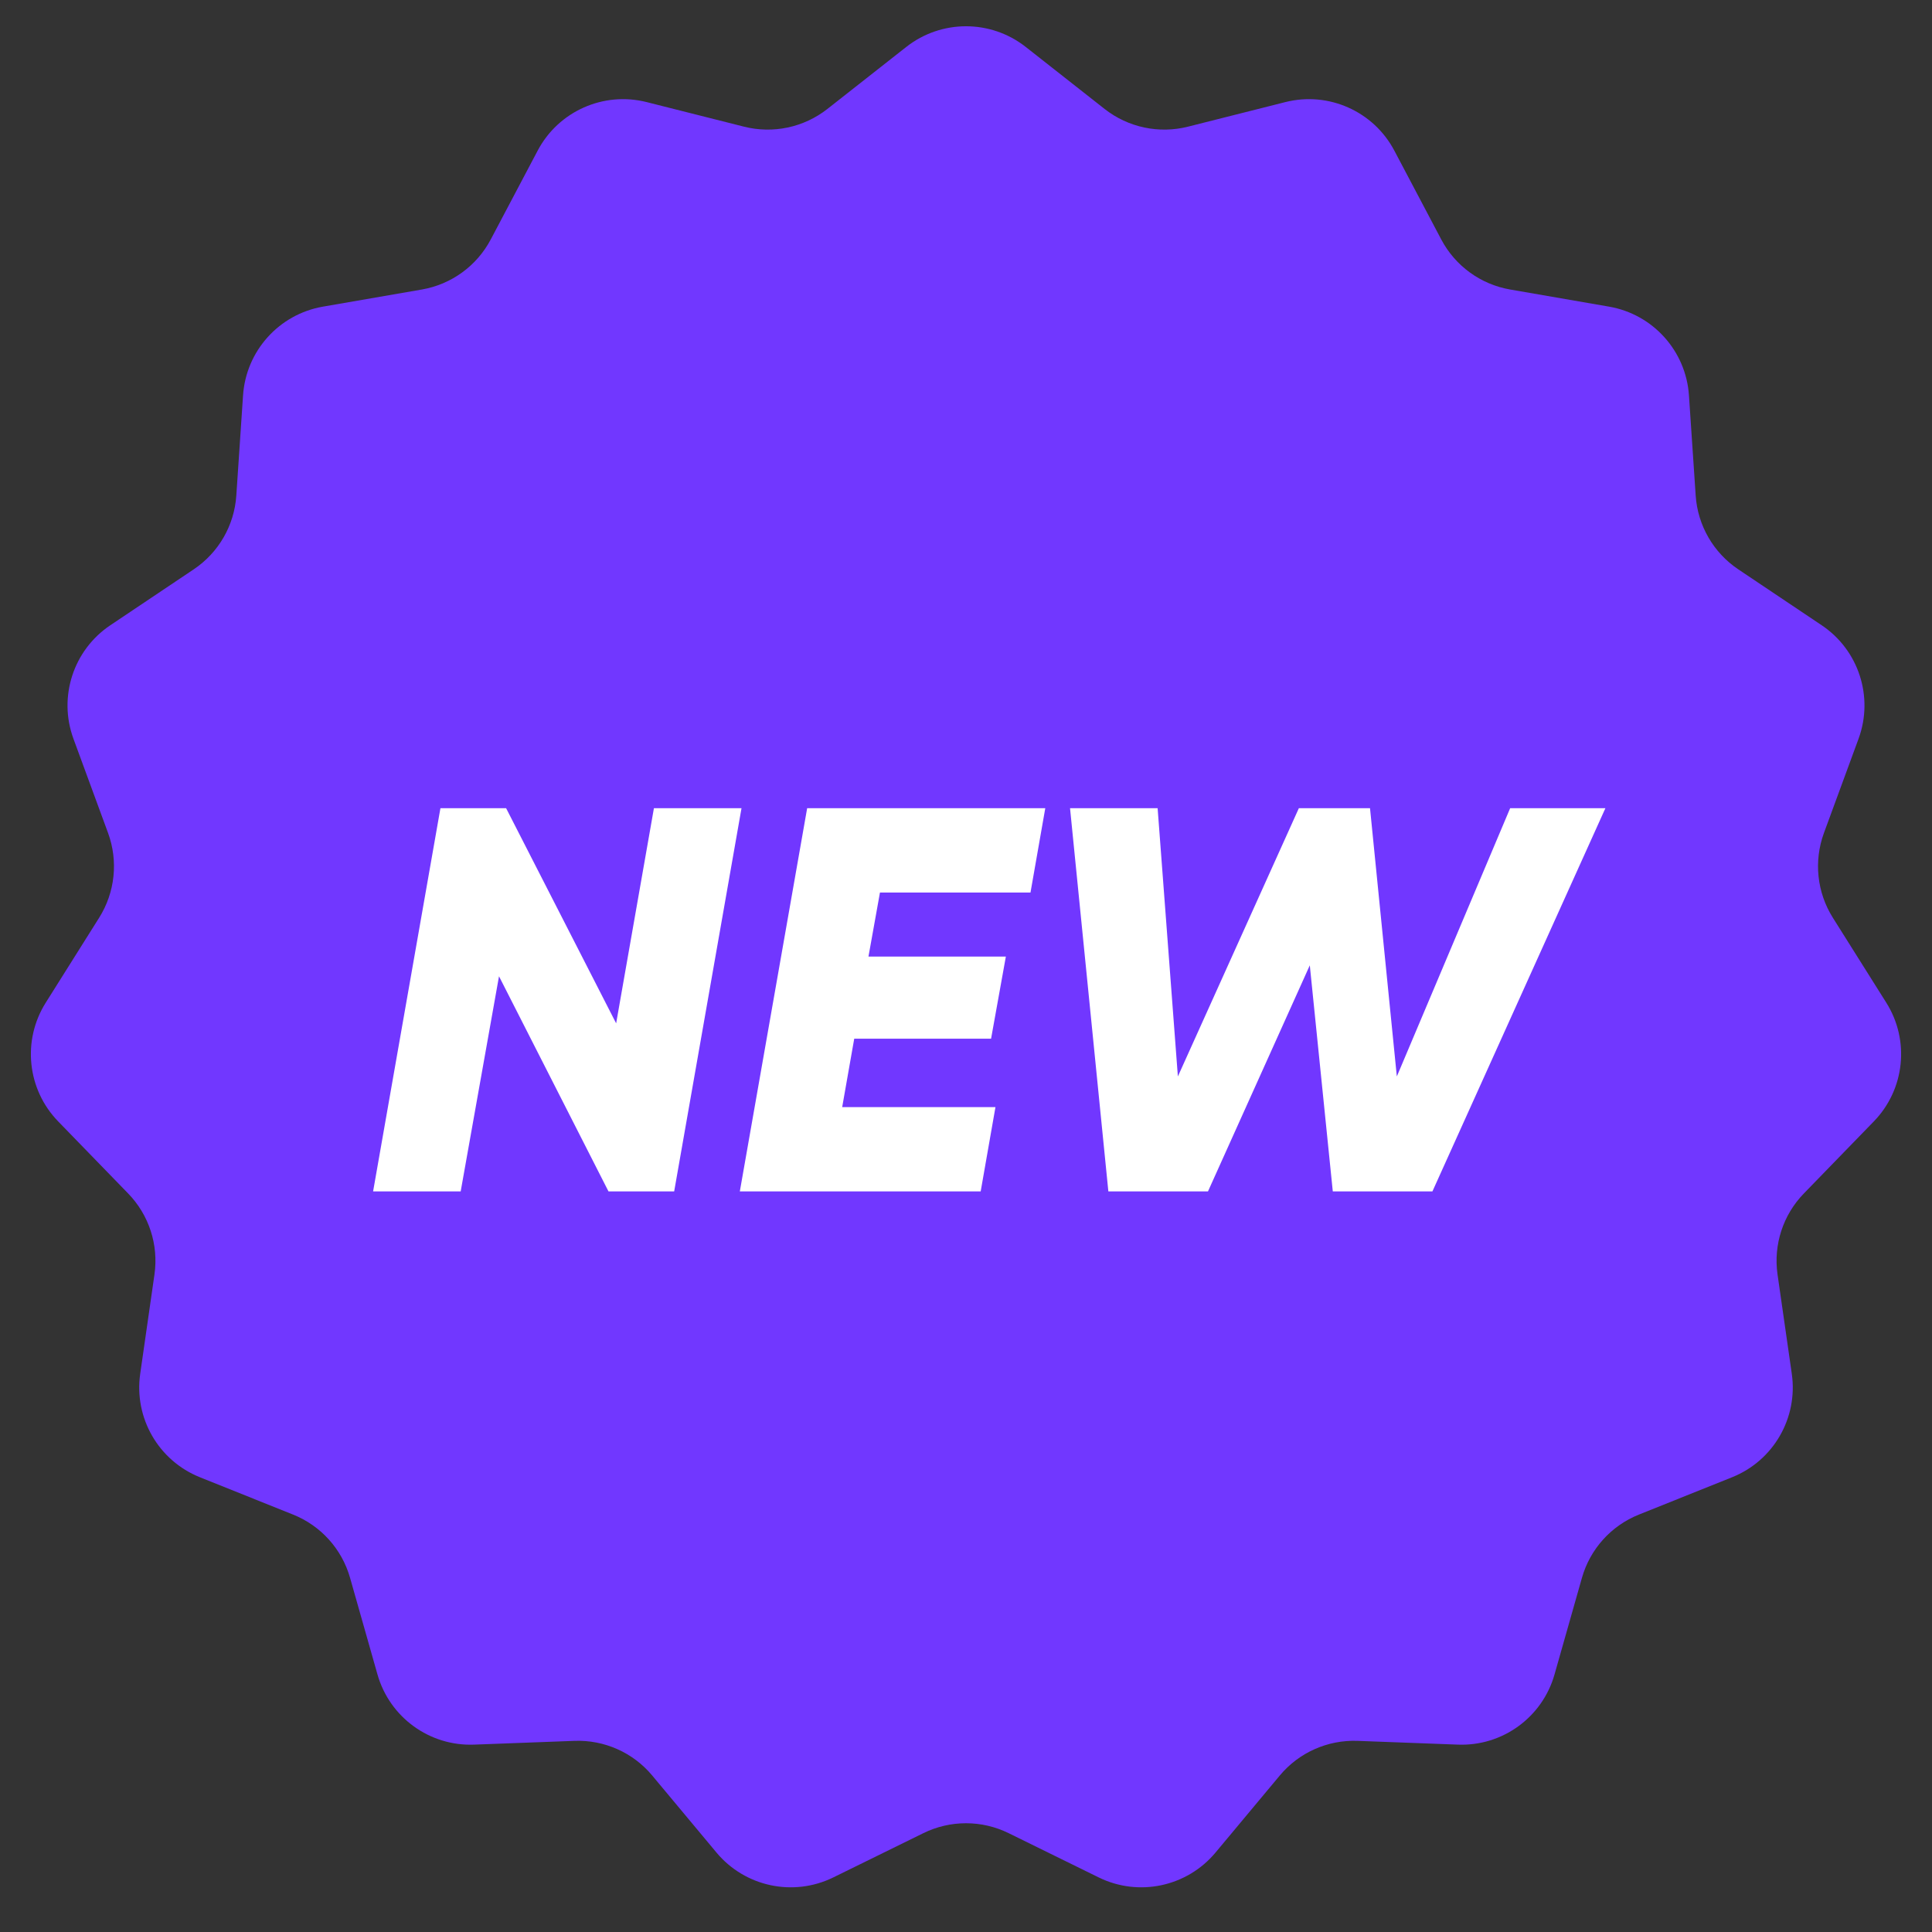 <?xml version="1.0" encoding="UTF-8"?> <svg xmlns="http://www.w3.org/2000/svg" width="60" height="60" viewBox="0 0 60 60" fill="none"><rect x="0" y="0" width="60" height="60" fill="#333333" stroke="none"/> <path d="M28.146 1.457C29.234 0.602 30.766 0.602 31.854 1.457L34.305 3.384C35.036 3.958 35.992 4.161 36.893 3.934L39.916 3.171C41.258 2.832 42.657 3.455 43.303 4.679L44.759 7.436C45.193 8.258 45.983 8.832 46.899 8.991L49.971 9.523C51.335 9.76 52.359 10.898 52.452 12.279L52.661 15.389C52.723 16.317 53.211 17.163 53.983 17.681L56.573 19.417C57.723 20.187 58.196 21.644 57.719 22.943L56.644 25.869C56.324 26.742 56.426 27.714 56.921 28.501L58.581 31.14C59.317 32.311 59.157 33.835 58.193 34.827L56.021 37.064C55.373 37.73 55.071 38.66 55.203 39.58L55.646 42.666C55.842 44.036 55.077 45.362 53.792 45.877L50.898 47.037C50.035 47.382 49.381 48.108 49.128 49.003L48.277 52.002C47.899 53.333 46.66 54.234 45.277 54.181L42.162 54.064C41.233 54.029 40.34 54.426 39.745 55.14L37.748 57.534C36.861 58.596 35.363 58.915 34.121 58.305L31.323 56.93C30.489 56.52 29.511 56.52 28.677 56.93L25.879 58.305C24.637 58.915 23.139 58.596 22.252 57.534L20.255 55.14C19.66 54.426 18.767 54.029 17.838 54.064L14.723 54.181C13.34 54.234 12.101 53.333 11.723 52.002L10.872 49.003C10.619 48.108 9.965 47.382 9.102 47.037L6.208 45.877C4.923 45.362 4.158 44.036 4.354 42.666L4.797 39.58C4.929 38.66 4.627 37.73 3.979 37.064L1.807 34.827C0.843 33.835 0.683 32.311 1.42 31.14L3.079 28.501C3.574 27.714 3.676 26.742 3.356 25.869L2.281 22.943C1.804 21.644 2.277 20.187 3.427 19.417L6.017 17.681C6.789 17.163 7.277 16.317 7.339 15.389L7.548 12.279C7.641 10.898 8.665 9.76 10.029 9.523L13.101 8.991C14.017 8.832 14.807 8.258 15.241 7.436L16.697 4.679C17.343 3.455 18.742 2.832 20.084 3.171L23.107 3.934C24.008 4.161 24.964 3.958 25.695 3.384L28.146 1.457Z" fill="#7137FF"></path> <path d="M14.307 37H11.587L13.678 25.1H15.718L19.135 31.781L20.308 25.1H23.028L20.937 37H18.897L15.497 30.319L14.307 37ZM32.462 25.1L32.003 27.718H27.328L26.971 29.707H31.238L30.779 32.257H26.529L26.155 34.382H30.915L30.456 37H22.976L25.067 25.1H32.462ZM37.515 37H34.421L33.231 25.1H35.951L36.58 33.43L40.337 25.1H42.547L43.38 33.43L46.899 25.1H49.857L44.485 37H41.391L40.677 29.979L37.515 37Z" fill="white"></path> </svg> 